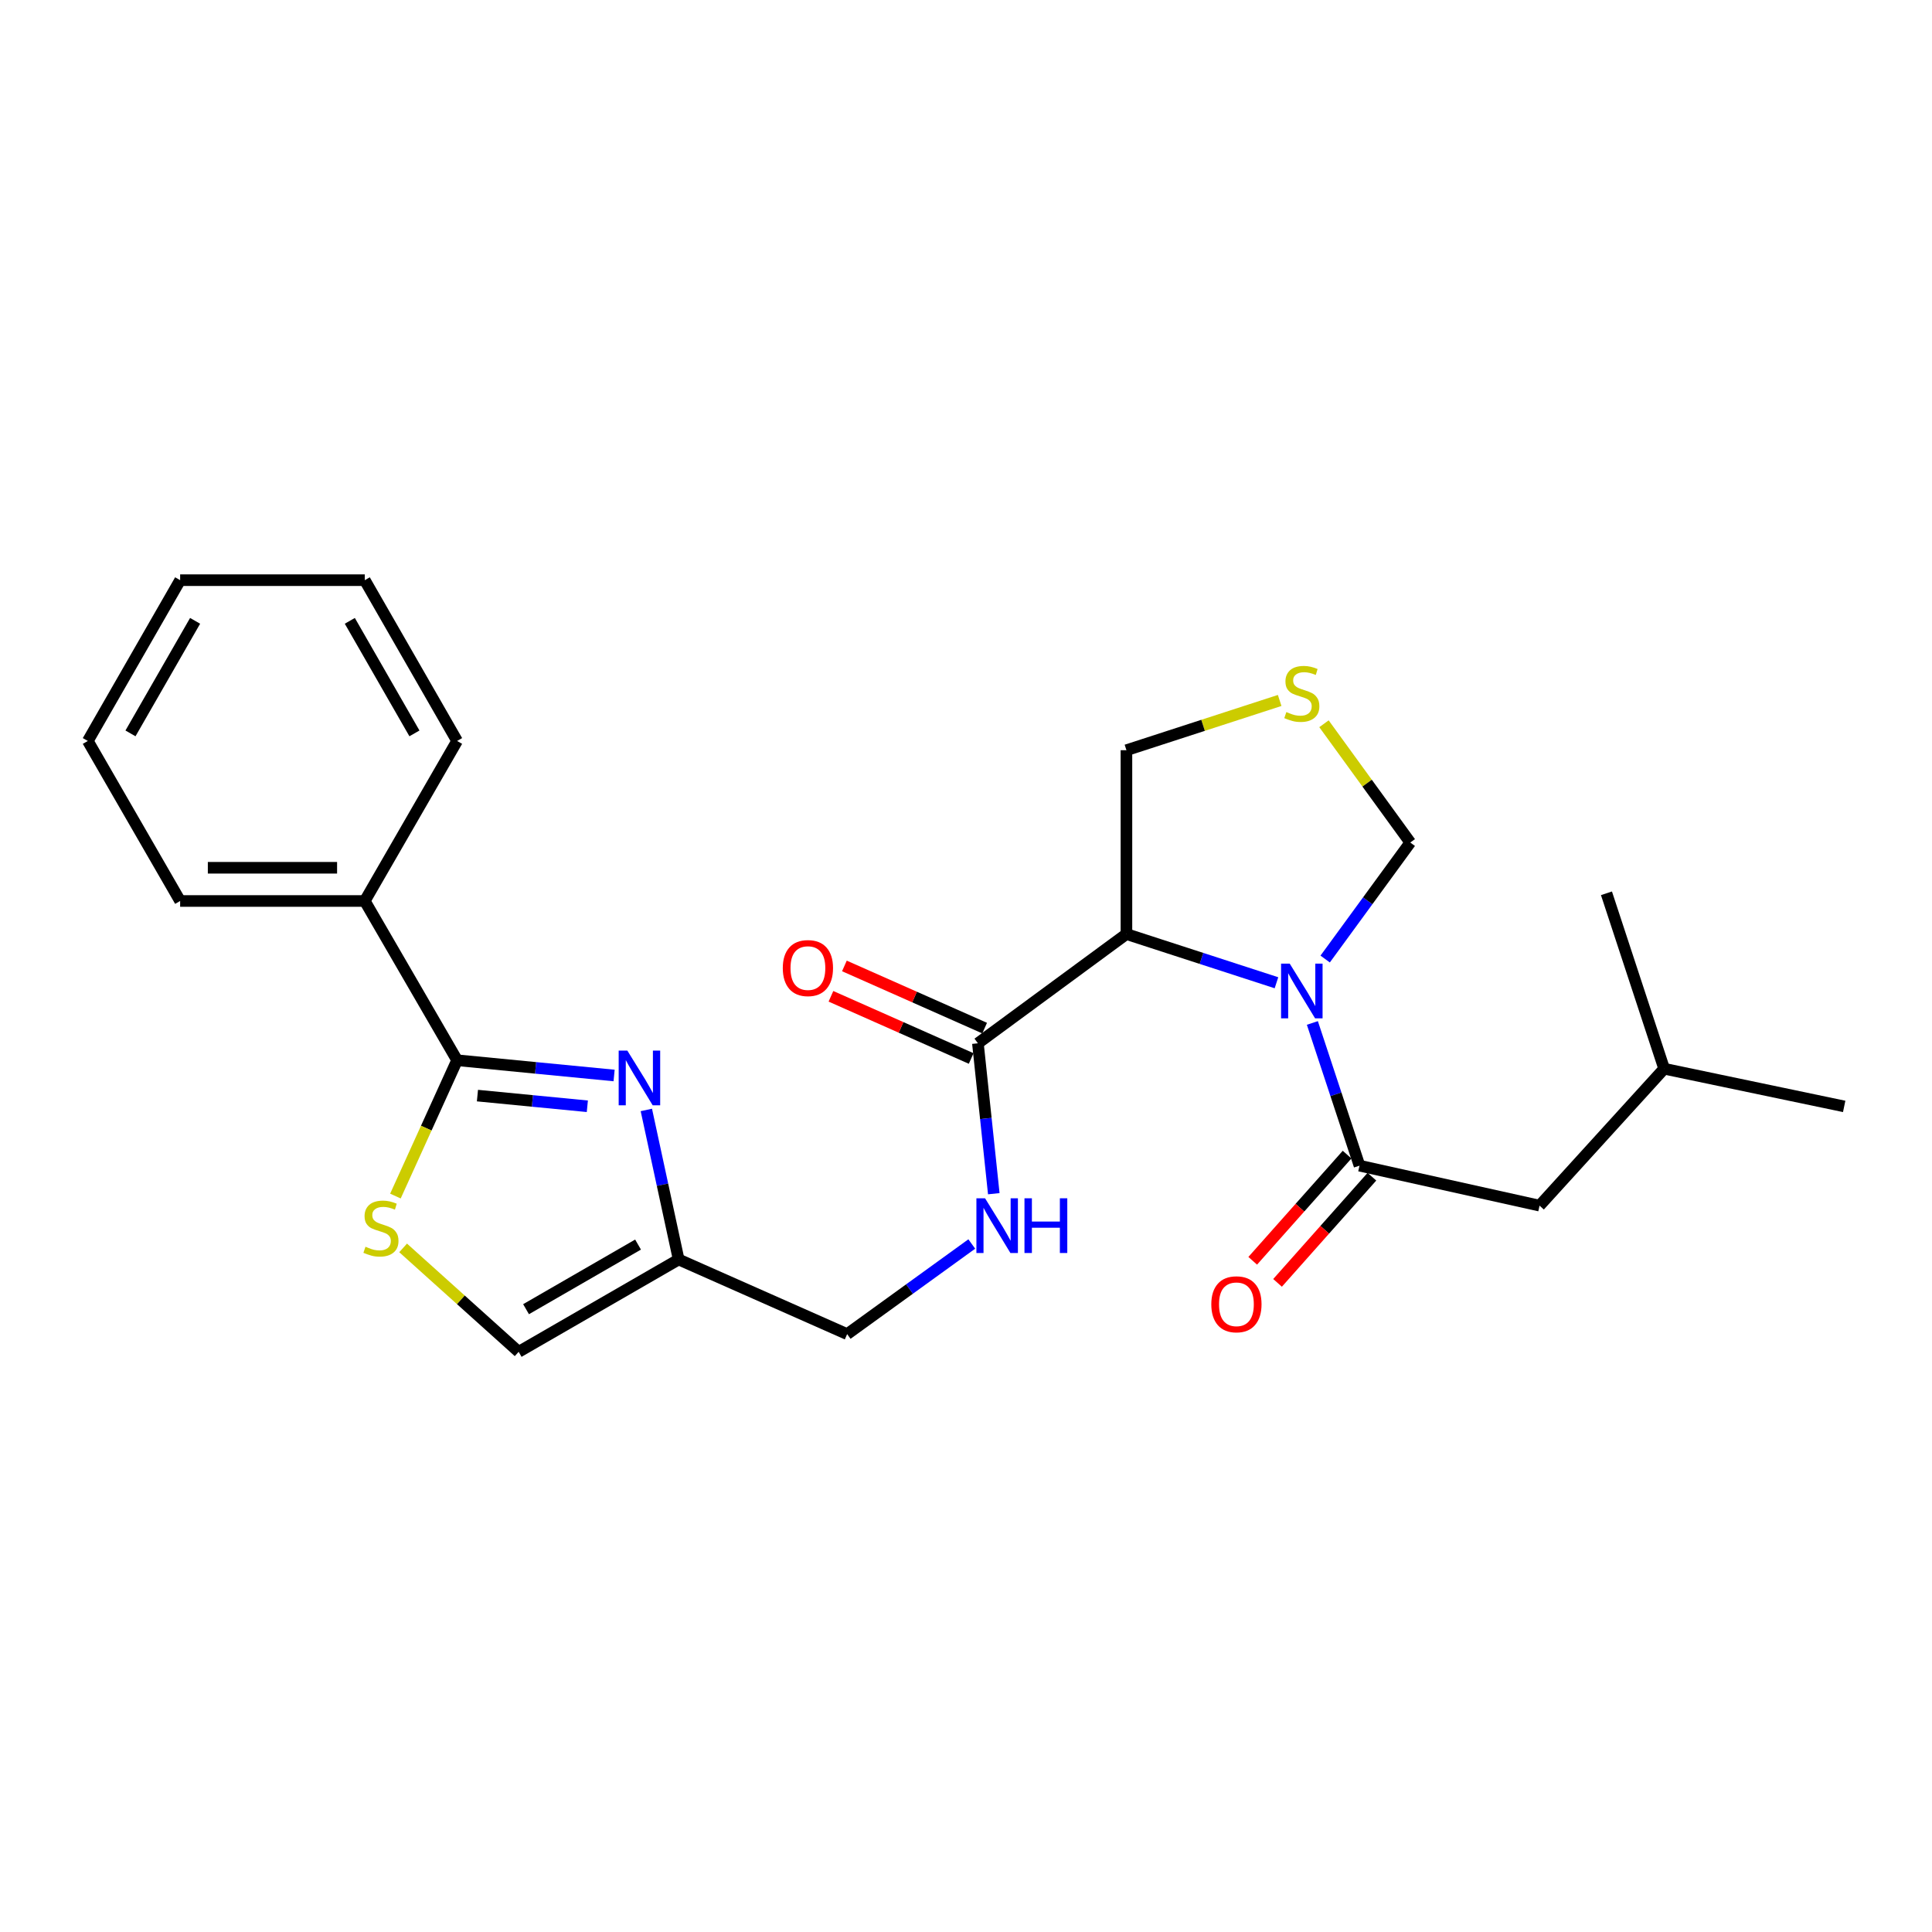 <?xml version='1.0' encoding='iso-8859-1'?>
<svg version='1.1' baseProfile='full'
              xmlns='http://www.w3.org/2000/svg'
                      xmlns:rdkit='http://www.rdkit.org/xml'
                      xmlns:xlink='http://www.w3.org/1999/xlink'
                  xml:space='preserve'
width='1000px' height='1000px' viewBox='0 0 1000 1000'>
<!-- END OF HEADER -->
<rect style='opacity:1.0;fill:#FFFFFF;stroke:none' width='1000' height='1000' x='0' y='0'> </rect>
<path class='bond-0' d='M 660.694,508.674 L 621.867,496.068' style='fill:none;fill-rule:evenodd;stroke:#0000FF;stroke-width:6px;stroke-linecap:butt;stroke-linejoin:miter;stroke-opacity:1' />
<path class='bond-0' d='M 621.867,496.068 L 583.041,483.463' style='fill:none;fill-rule:evenodd;stroke:#000000;stroke-width:6px;stroke-linecap:butt;stroke-linejoin:miter;stroke-opacity:1' />
<path class='bond-2' d='M 679.282,529.476 L 691.479,566.409' style='fill:none;fill-rule:evenodd;stroke:#0000FF;stroke-width:6px;stroke-linecap:butt;stroke-linejoin:miter;stroke-opacity:1' />
<path class='bond-2' d='M 691.479,566.409 L 703.675,603.342' style='fill:none;fill-rule:evenodd;stroke:#000000;stroke-width:6px;stroke-linecap:butt;stroke-linejoin:miter;stroke-opacity:1' />
<path class='bond-10' d='M 685.903,496.397 L 707.93,466.246' style='fill:none;fill-rule:evenodd;stroke:#0000FF;stroke-width:6px;stroke-linecap:butt;stroke-linejoin:miter;stroke-opacity:1' />
<path class='bond-10' d='M 707.93,466.246 L 729.957,436.095' style='fill:none;fill-rule:evenodd;stroke:#000000;stroke-width:6px;stroke-linecap:butt;stroke-linejoin:miter;stroke-opacity:1' />
<path class='bond-5' d='M 583.041,483.463 L 506.162,540.011' style='fill:none;fill-rule:evenodd;stroke:#000000;stroke-width:6px;stroke-linecap:butt;stroke-linejoin:miter;stroke-opacity:1' />
<path class='bond-16' d='M 583.041,483.463 L 583.041,388.308' style='fill:none;fill-rule:evenodd;stroke:#000000;stroke-width:6px;stroke-linecap:butt;stroke-linejoin:miter;stroke-opacity:1' />
<path class='bond-1' d='M 334.545,574.507 L 342.907,613.21' style='fill:none;fill-rule:evenodd;stroke:#0000FF;stroke-width:6px;stroke-linecap:butt;stroke-linejoin:miter;stroke-opacity:1' />
<path class='bond-1' d='M 342.907,613.21 L 351.268,651.913' style='fill:none;fill-rule:evenodd;stroke:#000000;stroke-width:6px;stroke-linecap:butt;stroke-linejoin:miter;stroke-opacity:1' />
<path class='bond-3' d='M 317.856,556.67 L 277.226,552.726' style='fill:none;fill-rule:evenodd;stroke:#0000FF;stroke-width:6px;stroke-linecap:butt;stroke-linejoin:miter;stroke-opacity:1' />
<path class='bond-3' d='M 277.226,552.726 L 236.595,548.781' style='fill:none;fill-rule:evenodd;stroke:#000000;stroke-width:6px;stroke-linecap:butt;stroke-linejoin:miter;stroke-opacity:1' />
<path class='bond-3' d='M 304.005,572.603 L 275.564,569.842' style='fill:none;fill-rule:evenodd;stroke:#0000FF;stroke-width:6px;stroke-linecap:butt;stroke-linejoin:miter;stroke-opacity:1' />
<path class='bond-3' d='M 275.564,569.842 L 247.123,567.081' style='fill:none;fill-rule:evenodd;stroke:#000000;stroke-width:6px;stroke-linecap:butt;stroke-linejoin:miter;stroke-opacity:1' />
<path class='bond-11' d='M 703.675,603.342 L 796.871,624.036' style='fill:none;fill-rule:evenodd;stroke:#000000;stroke-width:6px;stroke-linecap:butt;stroke-linejoin:miter;stroke-opacity:1' />
<path class='bond-12' d='M 697.248,597.63 L 672.826,625.107' style='fill:none;fill-rule:evenodd;stroke:#000000;stroke-width:6px;stroke-linecap:butt;stroke-linejoin:miter;stroke-opacity:1' />
<path class='bond-12' d='M 672.826,625.107 L 648.403,652.585' style='fill:none;fill-rule:evenodd;stroke:#FF0000;stroke-width:6px;stroke-linecap:butt;stroke-linejoin:miter;stroke-opacity:1' />
<path class='bond-12' d='M 710.102,609.054 L 685.679,636.532' style='fill:none;fill-rule:evenodd;stroke:#000000;stroke-width:6px;stroke-linecap:butt;stroke-linejoin:miter;stroke-opacity:1' />
<path class='bond-12' d='M 685.679,636.532 L 661.257,664.009' style='fill:none;fill-rule:evenodd;stroke:#FF0000;stroke-width:6px;stroke-linecap:butt;stroke-linejoin:miter;stroke-opacity:1' />
<path class='bond-13' d='M 236.595,548.781 L 188.808,466.352' style='fill:none;fill-rule:evenodd;stroke:#000000;stroke-width:6px;stroke-linecap:butt;stroke-linejoin:miter;stroke-opacity:1' />
<path class='bond-26' d='M 236.595,548.781 L 220.633,583.932' style='fill:none;fill-rule:evenodd;stroke:#000000;stroke-width:6px;stroke-linecap:butt;stroke-linejoin:miter;stroke-opacity:1' />
<path class='bond-26' d='M 220.633,583.932 L 204.671,619.083' style='fill:none;fill-rule:evenodd;stroke:#CCCC00;stroke-width:6px;stroke-linecap:butt;stroke-linejoin:miter;stroke-opacity:1' />
<path class='bond-4' d='M 208.654,645.909 L 238.555,672.805' style='fill:none;fill-rule:evenodd;stroke:#CCCC00;stroke-width:6px;stroke-linecap:butt;stroke-linejoin:miter;stroke-opacity:1' />
<path class='bond-4' d='M 238.555,672.805 L 268.457,699.701' style='fill:none;fill-rule:evenodd;stroke:#000000;stroke-width:6px;stroke-linecap:butt;stroke-linejoin:miter;stroke-opacity:1' />
<path class='bond-9' d='M 506.162,540.011 L 510.272,578.935' style='fill:none;fill-rule:evenodd;stroke:#000000;stroke-width:6px;stroke-linecap:butt;stroke-linejoin:miter;stroke-opacity:1' />
<path class='bond-9' d='M 510.272,578.935 L 514.381,617.859' style='fill:none;fill-rule:evenodd;stroke:#0000FF;stroke-width:6px;stroke-linecap:butt;stroke-linejoin:miter;stroke-opacity:1' />
<path class='bond-14' d='M 509.648,532.151 L 473.356,516.058' style='fill:none;fill-rule:evenodd;stroke:#000000;stroke-width:6px;stroke-linecap:butt;stroke-linejoin:miter;stroke-opacity:1' />
<path class='bond-14' d='M 473.356,516.058 L 437.064,499.965' style='fill:none;fill-rule:evenodd;stroke:#FF0000;stroke-width:6px;stroke-linecap:butt;stroke-linejoin:miter;stroke-opacity:1' />
<path class='bond-14' d='M 502.677,547.871 L 466.385,531.778' style='fill:none;fill-rule:evenodd;stroke:#000000;stroke-width:6px;stroke-linecap:butt;stroke-linejoin:miter;stroke-opacity:1' />
<path class='bond-14' d='M 466.385,531.778 L 430.093,515.685' style='fill:none;fill-rule:evenodd;stroke:#FF0000;stroke-width:6px;stroke-linecap:butt;stroke-linejoin:miter;stroke-opacity:1' />
<path class='bond-6' d='M 351.268,651.913 L 438.484,690.539' style='fill:none;fill-rule:evenodd;stroke:#000000;stroke-width:6px;stroke-linecap:butt;stroke-linejoin:miter;stroke-opacity:1' />
<path class='bond-7' d='M 351.268,651.913 L 268.457,699.701' style='fill:none;fill-rule:evenodd;stroke:#000000;stroke-width:6px;stroke-linecap:butt;stroke-linejoin:miter;stroke-opacity:1' />
<path class='bond-7' d='M 330.251,644.187 L 272.283,677.638' style='fill:none;fill-rule:evenodd;stroke:#000000;stroke-width:6px;stroke-linecap:butt;stroke-linejoin:miter;stroke-opacity:1' />
<path class='bond-8' d='M 685.287,374.617 L 707.622,405.356' style='fill:none;fill-rule:evenodd;stroke:#CCCC00;stroke-width:6px;stroke-linecap:butt;stroke-linejoin:miter;stroke-opacity:1' />
<path class='bond-8' d='M 707.622,405.356 L 729.957,436.095' style='fill:none;fill-rule:evenodd;stroke:#000000;stroke-width:6px;stroke-linecap:butt;stroke-linejoin:miter;stroke-opacity:1' />
<path class='bond-25' d='M 662.354,362.557 L 622.697,375.433' style='fill:none;fill-rule:evenodd;stroke:#CCCC00;stroke-width:6px;stroke-linecap:butt;stroke-linejoin:miter;stroke-opacity:1' />
<path class='bond-25' d='M 622.697,375.433 L 583.041,388.308' style='fill:none;fill-rule:evenodd;stroke:#000000;stroke-width:6px;stroke-linecap:butt;stroke-linejoin:miter;stroke-opacity:1' />
<path class='bond-15' d='M 502.991,643.891 L 470.737,667.215' style='fill:none;fill-rule:evenodd;stroke:#0000FF;stroke-width:6px;stroke-linecap:butt;stroke-linejoin:miter;stroke-opacity:1' />
<path class='bond-15' d='M 470.737,667.215 L 438.484,690.539' style='fill:none;fill-rule:evenodd;stroke:#000000;stroke-width:6px;stroke-linecap:butt;stroke-linejoin:miter;stroke-opacity:1' />
<path class='bond-17' d='M 796.871,624.036 L 861.359,553.166' style='fill:none;fill-rule:evenodd;stroke:#000000;stroke-width:6px;stroke-linecap:butt;stroke-linejoin:miter;stroke-opacity:1' />
<path class='bond-18' d='M 188.808,466.352 L 93.242,466.352' style='fill:none;fill-rule:evenodd;stroke:#000000;stroke-width:6px;stroke-linecap:butt;stroke-linejoin:miter;stroke-opacity:1' />
<path class='bond-18' d='M 174.473,449.155 L 107.577,449.155' style='fill:none;fill-rule:evenodd;stroke:#000000;stroke-width:6px;stroke-linecap:butt;stroke-linejoin:miter;stroke-opacity:1' />
<path class='bond-19' d='M 188.808,466.352 L 236.595,383.521' style='fill:none;fill-rule:evenodd;stroke:#000000;stroke-width:6px;stroke-linecap:butt;stroke-linejoin:miter;stroke-opacity:1' />
<path class='bond-20' d='M 861.359,553.166 L 954.545,572.675' style='fill:none;fill-rule:evenodd;stroke:#000000;stroke-width:6px;stroke-linecap:butt;stroke-linejoin:miter;stroke-opacity:1' />
<path class='bond-21' d='M 861.359,553.166 L 831.503,462.368' style='fill:none;fill-rule:evenodd;stroke:#000000;stroke-width:6px;stroke-linecap:butt;stroke-linejoin:miter;stroke-opacity:1' />
<path class='bond-23' d='M 93.242,466.352 L 45.455,383.521' style='fill:none;fill-rule:evenodd;stroke:#000000;stroke-width:6px;stroke-linecap:butt;stroke-linejoin:miter;stroke-opacity:1' />
<path class='bond-22' d='M 236.595,383.521 L 188.808,300.299' style='fill:none;fill-rule:evenodd;stroke:#000000;stroke-width:6px;stroke-linecap:butt;stroke-linejoin:miter;stroke-opacity:1' />
<path class='bond-22' d='M 214.514,379.601 L 181.063,321.346' style='fill:none;fill-rule:evenodd;stroke:#000000;stroke-width:6px;stroke-linecap:butt;stroke-linejoin:miter;stroke-opacity:1' />
<path class='bond-24' d='M 188.808,300.299 L 93.242,300.299' style='fill:none;fill-rule:evenodd;stroke:#000000;stroke-width:6px;stroke-linecap:butt;stroke-linejoin:miter;stroke-opacity:1' />
<path class='bond-27' d='M 45.455,383.521 L 93.242,300.299' style='fill:none;fill-rule:evenodd;stroke:#000000;stroke-width:6px;stroke-linecap:butt;stroke-linejoin:miter;stroke-opacity:1' />
<path class='bond-27' d='M 67.536,379.601 L 100.987,321.346' style='fill:none;fill-rule:evenodd;stroke:#000000;stroke-width:6px;stroke-linecap:butt;stroke-linejoin:miter;stroke-opacity:1' />
<path  class='atom-0' d='M 667.56 498.776
L 676.84 513.776
Q 677.76 515.256, 679.24 517.936
Q 680.72 520.616, 680.8 520.776
L 680.8 498.776
L 684.56 498.776
L 684.56 527.096
L 680.68 527.096
L 670.72 510.696
Q 669.56 508.776, 668.32 506.576
Q 667.12 504.376, 666.76 503.696
L 666.76 527.096
L 663.08 527.096
L 663.08 498.776
L 667.56 498.776
' fill='#0000FF'/>
<path  class='atom-2' d='M 324.707 543.783
L 333.987 558.783
Q 334.907 560.263, 336.387 562.943
Q 337.867 565.623, 337.947 565.783
L 337.947 543.783
L 341.707 543.783
L 341.707 572.103
L 337.827 572.103
L 327.867 555.703
Q 326.707 553.783, 325.467 551.583
Q 324.267 549.383, 323.907 548.703
L 323.907 572.103
L 320.227 572.103
L 320.227 543.783
L 324.707 543.783
' fill='#0000FF'/>
<path  class='atom-5' d='M 189.177 645.306
Q 189.497 645.426, 190.817 645.986
Q 192.137 646.546, 193.577 646.906
Q 195.057 647.226, 196.497 647.226
Q 199.177 647.226, 200.737 645.946
Q 202.297 644.626, 202.297 642.346
Q 202.297 640.786, 201.497 639.826
Q 200.737 638.866, 199.537 638.346
Q 198.337 637.826, 196.337 637.226
Q 193.817 636.466, 192.297 635.746
Q 190.817 635.026, 189.737 633.506
Q 188.697 631.986, 188.697 629.426
Q 188.697 625.866, 191.097 623.666
Q 193.537 621.466, 198.337 621.466
Q 201.617 621.466, 205.337 623.026
L 204.417 626.106
Q 201.017 624.706, 198.457 624.706
Q 195.697 624.706, 194.177 625.866
Q 192.657 626.986, 192.697 628.946
Q 192.697 630.466, 193.457 631.386
Q 194.257 632.306, 195.377 632.826
Q 196.537 633.346, 198.457 633.946
Q 201.017 634.746, 202.537 635.546
Q 204.057 636.346, 205.137 637.986
Q 206.257 639.586, 206.257 642.346
Q 206.257 646.266, 203.617 648.386
Q 201.017 650.466, 196.657 650.466
Q 194.137 650.466, 192.217 649.906
Q 190.337 649.386, 188.097 648.466
L 189.177 645.306
' fill='#CCCC00'/>
<path  class='atom-9' d='M 665.82 368.555
Q 666.14 368.675, 667.46 369.235
Q 668.78 369.795, 670.22 370.155
Q 671.7 370.475, 673.14 370.475
Q 675.82 370.475, 677.38 369.195
Q 678.94 367.875, 678.94 365.595
Q 678.94 364.035, 678.14 363.075
Q 677.38 362.115, 676.18 361.595
Q 674.98 361.075, 672.98 360.475
Q 670.46 359.715, 668.94 358.995
Q 667.46 358.275, 666.38 356.755
Q 665.34 355.235, 665.34 352.675
Q 665.34 349.115, 667.74 346.915
Q 670.18 344.715, 674.98 344.715
Q 678.26 344.715, 681.98 346.275
L 681.06 349.355
Q 677.66 347.955, 675.1 347.955
Q 672.34 347.955, 670.82 349.115
Q 669.3 350.235, 669.34 352.195
Q 669.34 353.715, 670.1 354.635
Q 670.9 355.555, 672.02 356.075
Q 673.18 356.595, 675.1 357.195
Q 677.66 357.995, 679.18 358.795
Q 680.7 359.595, 681.78 361.235
Q 682.9 362.835, 682.9 365.595
Q 682.9 369.515, 680.26 371.635
Q 677.66 373.715, 673.3 373.715
Q 670.78 373.715, 668.86 373.155
Q 666.98 372.635, 664.74 371.715
L 665.82 368.555
' fill='#CCCC00'/>
<path  class='atom-10' d='M 509.867 620.232
L 519.147 635.232
Q 520.067 636.712, 521.547 639.392
Q 523.027 642.072, 523.107 642.232
L 523.107 620.232
L 526.867 620.232
L 526.867 648.552
L 522.987 648.552
L 513.027 632.152
Q 511.867 630.232, 510.627 628.032
Q 509.427 625.832, 509.067 625.152
L 509.067 648.552
L 505.387 648.552
L 505.387 620.232
L 509.867 620.232
' fill='#0000FF'/>
<path  class='atom-10' d='M 530.267 620.232
L 534.107 620.232
L 534.107 632.272
L 548.587 632.272
L 548.587 620.232
L 552.427 620.232
L 552.427 648.552
L 548.587 648.552
L 548.587 635.472
L 534.107 635.472
L 534.107 648.552
L 530.267 648.552
L 530.267 620.232
' fill='#0000FF'/>
<path  class='atom-13' d='M 626.971 675.094
Q 626.971 668.294, 630.331 664.494
Q 633.691 660.694, 639.971 660.694
Q 646.251 660.694, 649.611 664.494
Q 652.971 668.294, 652.971 675.094
Q 652.971 681.974, 649.571 685.894
Q 646.171 689.774, 639.971 689.774
Q 633.731 689.774, 630.331 685.894
Q 626.971 682.014, 626.971 675.094
M 639.971 686.574
Q 644.291 686.574, 646.611 683.694
Q 648.971 680.774, 648.971 675.094
Q 648.971 669.534, 646.611 666.734
Q 644.291 663.894, 639.971 663.894
Q 635.651 663.894, 633.291 666.694
Q 630.971 669.494, 630.971 675.094
Q 630.971 680.814, 633.291 683.694
Q 635.651 686.574, 639.971 686.574
' fill='#FF0000'/>
<path  class='atom-15' d='M 405.173 501.074
Q 405.173 494.274, 408.533 490.474
Q 411.893 486.674, 418.173 486.674
Q 424.453 486.674, 427.813 490.474
Q 431.173 494.274, 431.173 501.074
Q 431.173 507.954, 427.773 511.874
Q 424.373 515.754, 418.173 515.754
Q 411.933 515.754, 408.533 511.874
Q 405.173 507.994, 405.173 501.074
M 418.173 512.554
Q 422.493 512.554, 424.813 509.674
Q 427.173 506.754, 427.173 501.074
Q 427.173 495.514, 424.813 492.714
Q 422.493 489.874, 418.173 489.874
Q 413.853 489.874, 411.493 492.674
Q 409.173 495.474, 409.173 501.074
Q 409.173 506.794, 411.493 509.674
Q 413.853 512.554, 418.173 512.554
' fill='#FF0000'/>
</svg>
